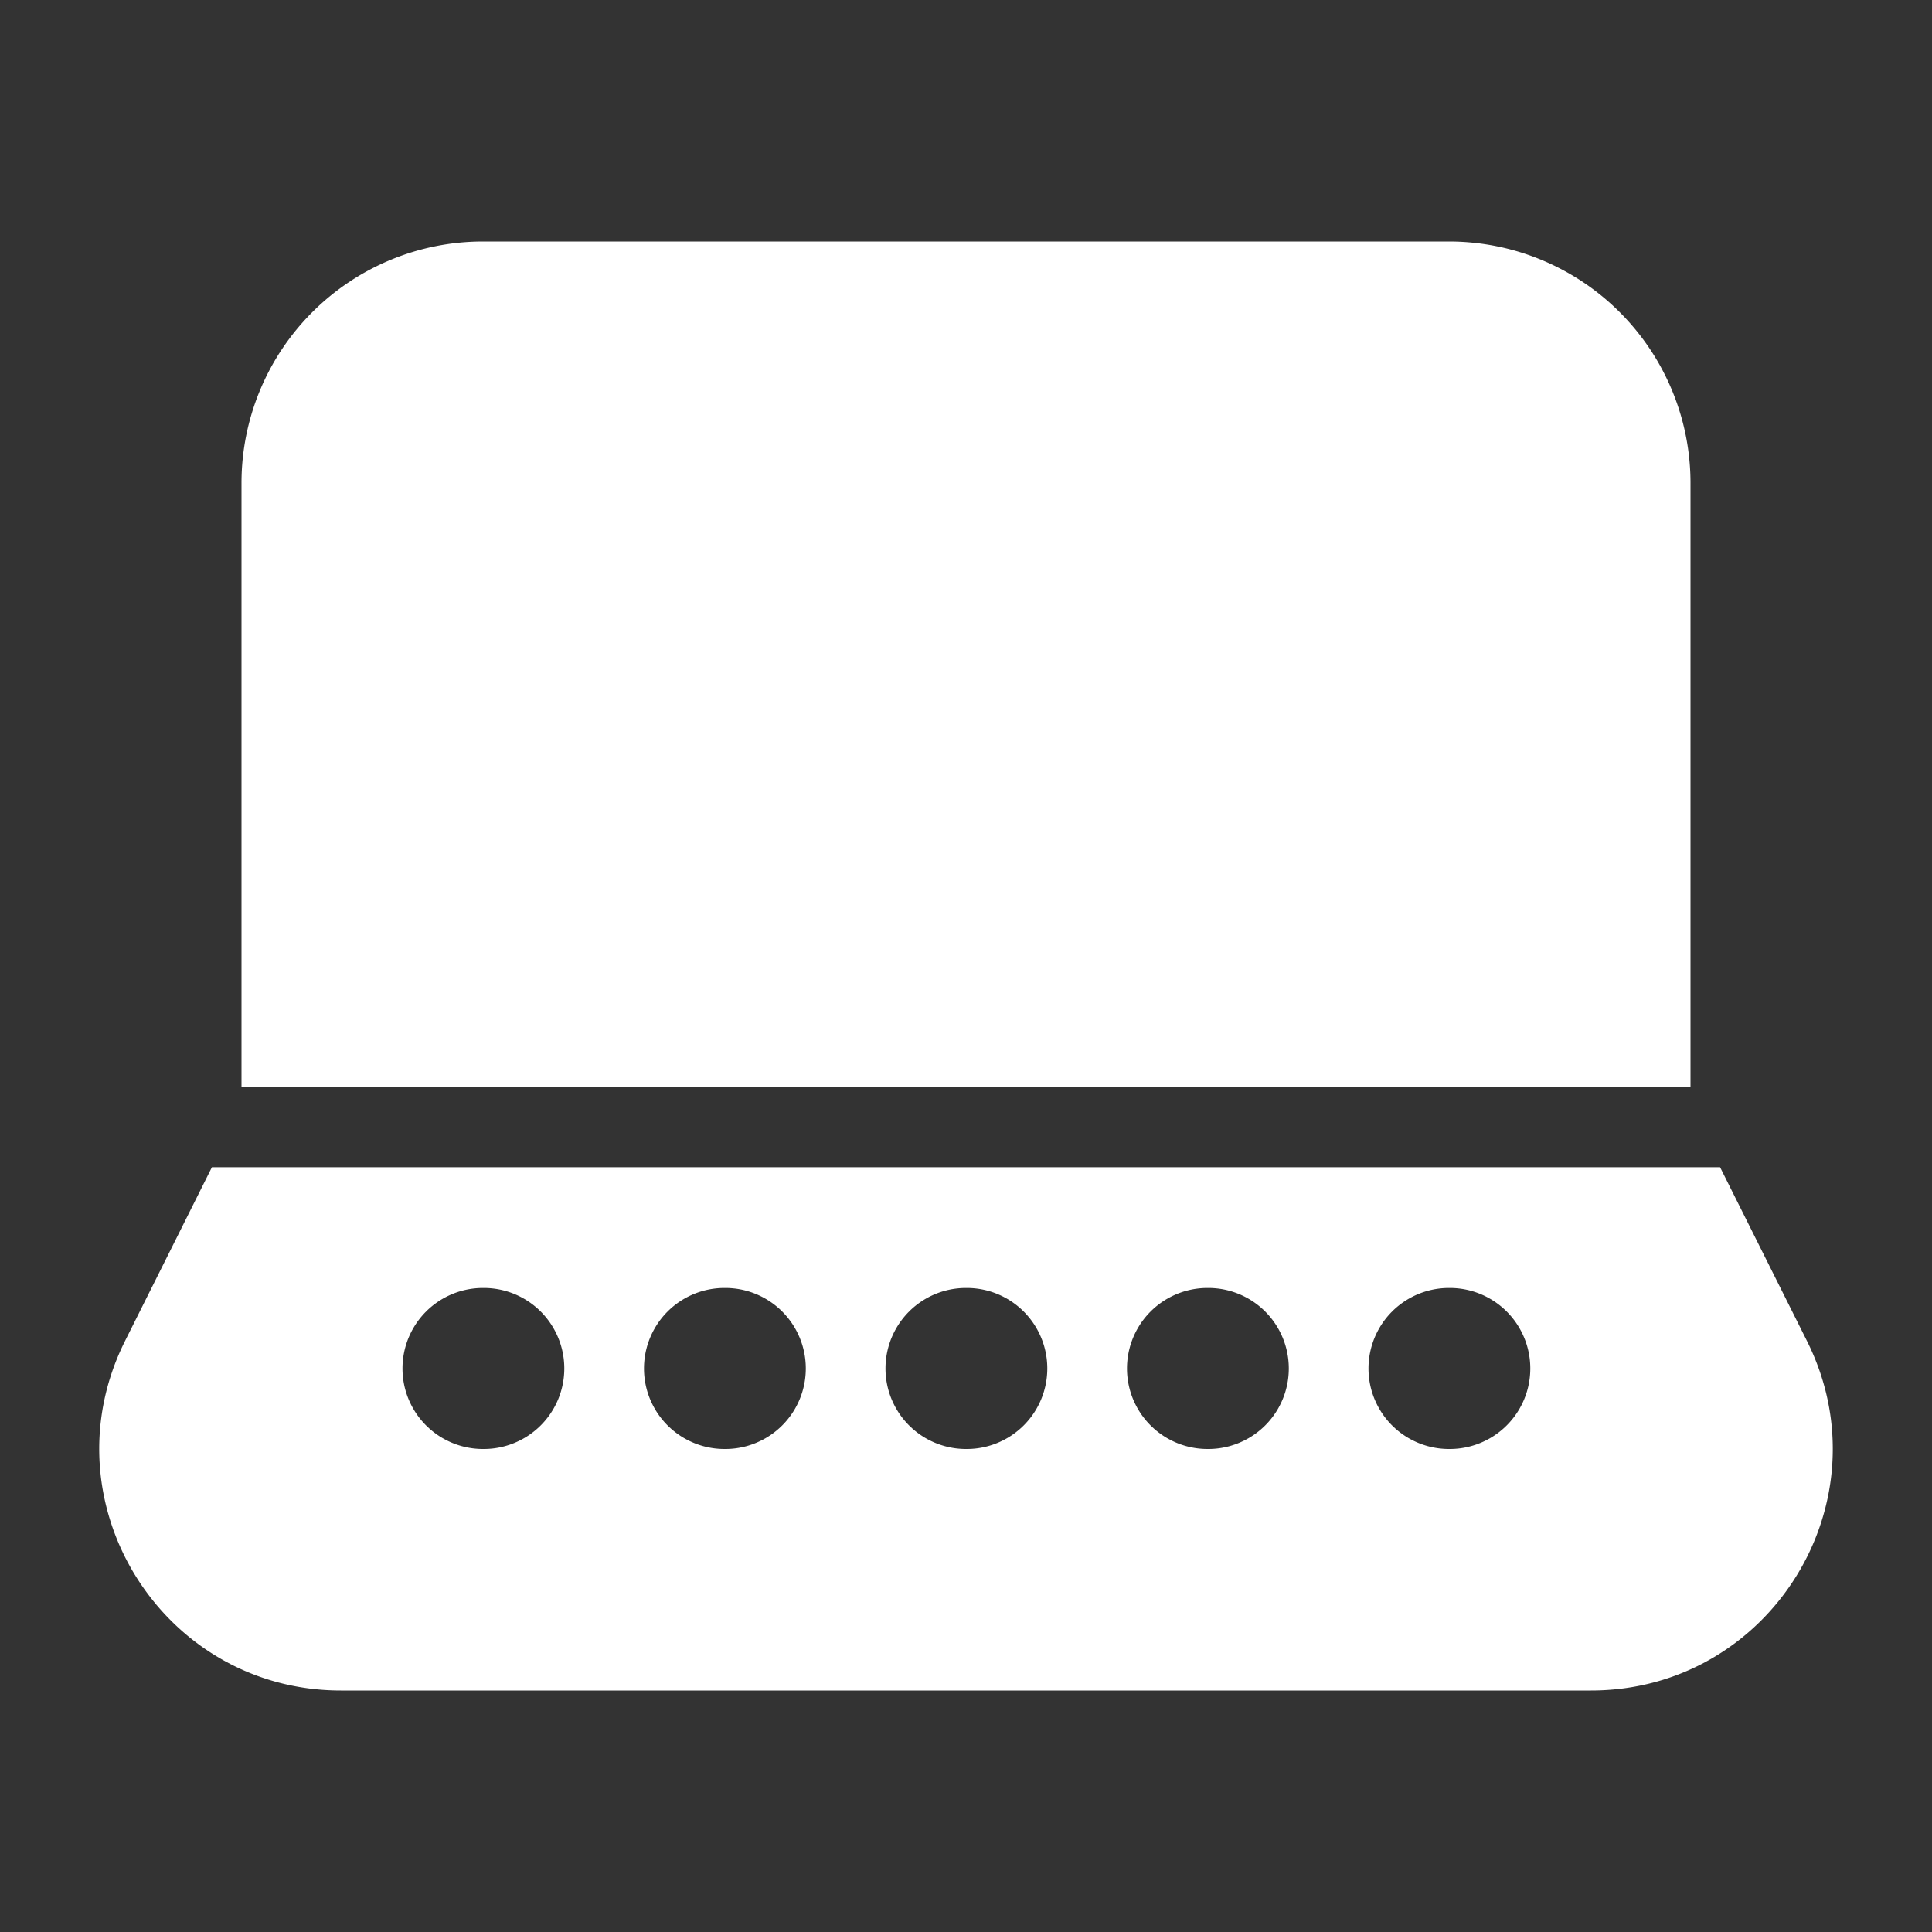 <svg xmlns="http://www.w3.org/2000/svg" width="32" height="32" fill="none"><rect width="100%" height="100%" fill="#333333" stroke="none"/><path fill="#fff" d="M4 8a4 4 0 0 1 4-4h16a4 4 0 0 1 4 4v10H4V8Z"/><path fill="#fff" fill-rule="evenodd" d="M3.51 19.333h24.98l1.439 2.878c1.33 2.66-.604 5.789-3.578 5.789H5.648c-2.973 0-4.907-3.13-3.577-5.789l1.439-2.878Zm4.49 2A1.333 1.333 0 0 0 8 24h.013a1.333 1.333 0 0 0 0-2.667H8Zm4 0A1.333 1.333 0 0 0 12 24h.013a1.333 1.333 0 1 0 0-2.667H12Zm4 0A1.333 1.333 0 0 0 16 24h.013a1.333 1.333 0 1 0 0-2.667H16Zm4 0A1.333 1.333 0 0 0 20 24h.013a1.333 1.333 0 1 0 0-2.667H20Zm4 0A1.333 1.333 0 0 0 24 24h.013a1.333 1.333 0 1 0 0-2.667H24Z" clip-rule="evenodd"/></svg>
